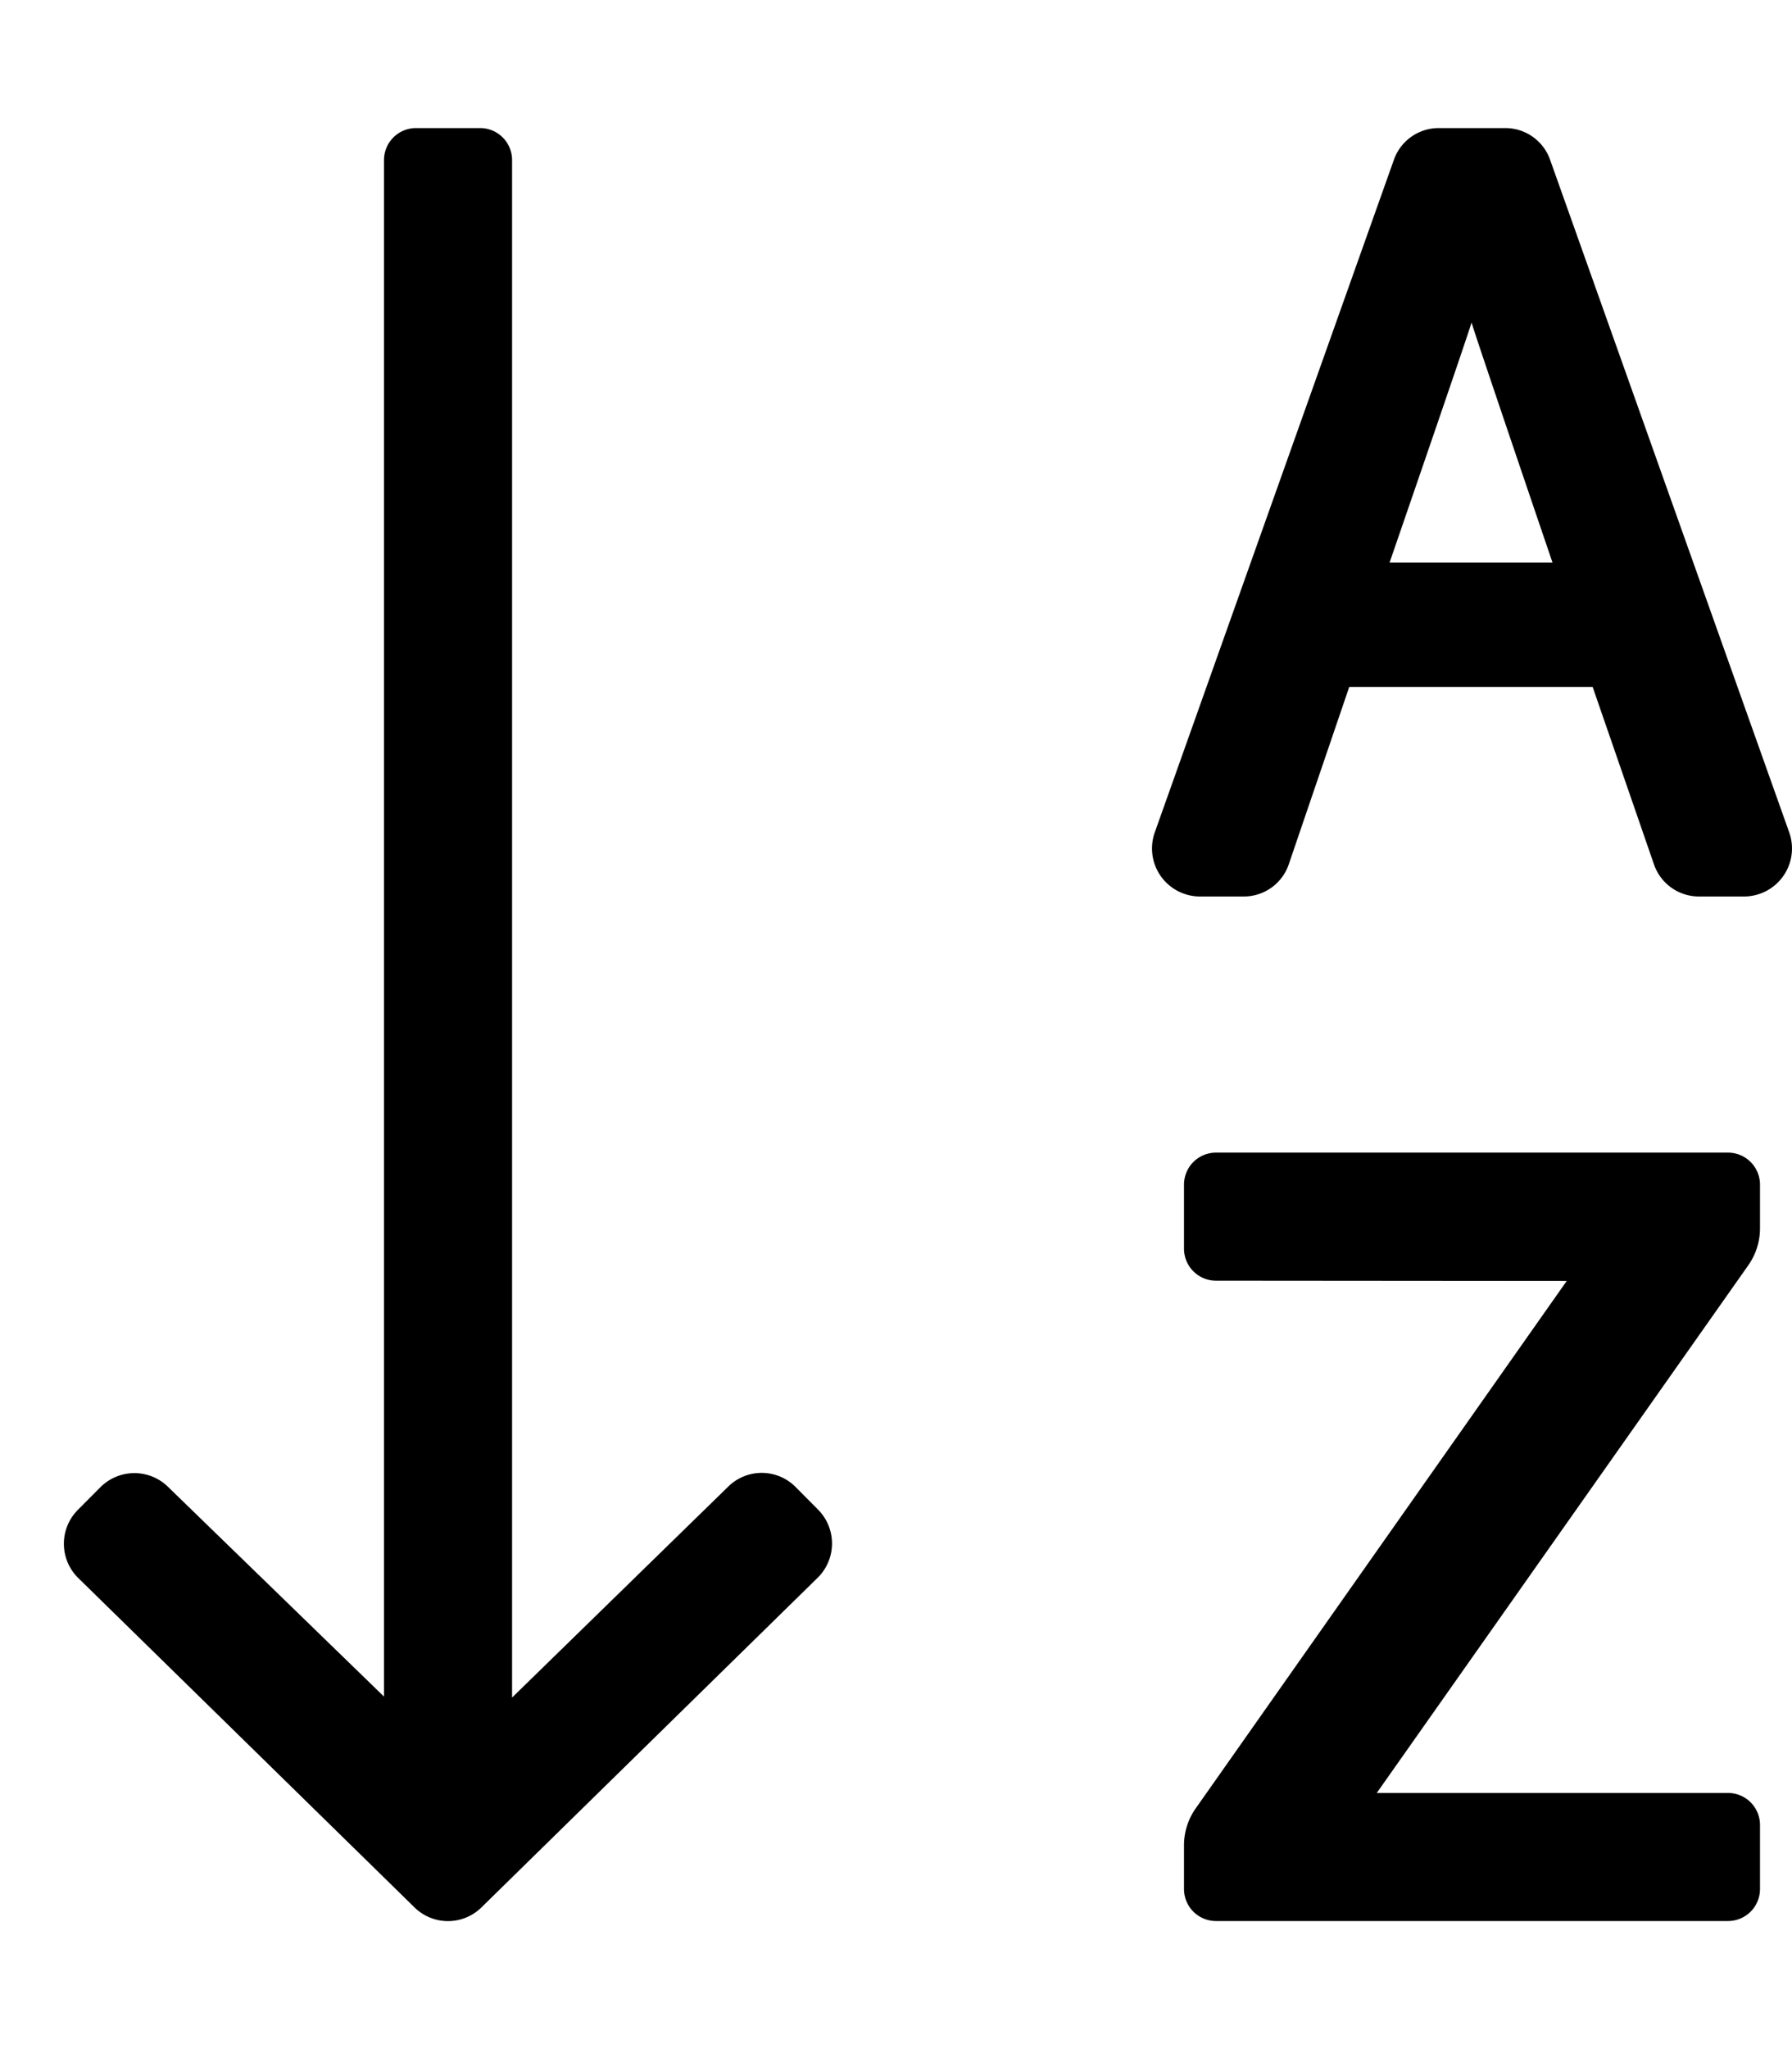<svg xmlns="http://www.w3.org/2000/svg" viewBox="0 0 448 512"><!-- Font Awesome Pro 5.15.3 by @fontawesome - https://fontawesome.com License - https://fontawesome.com/license (Commercial License) --><path d="M432 288H304a8 8 0 0 0-8 8v16a8 8 0 0 0 8 8l87.68.07-92.76 131.79a16 16 0 0 0-2.92 9.21V472a8 8 0 0 0 8 8h128a8 8 0 0 0 8-8v-16a8 8 0 0 0-8-8h-87.81l92.89-131.86a16 16 0 0 0 2.92-9.21V296a8 8 0 0 0-8-8zm15.29-80.06l-59.76-168A11.87 11.87 0 0 0 376.37 32h-16.74a11.87 11.87 0 0 0-11.16 7.94l-59.76 168A12 12 0 0 0 299.88 224H311a11.86 11.86 0 0 0 11.21-8.09l15.1-44.27h60.85L413.5 216a11.88 11.88 0 0 0 11.2 8h11.42a12 12 0 0 0 11.17-16.06zm-99.9-67.36s19.62-56.87 20.5-60c.87 3.14 20.24 60 20.24 60zm-148.46 231a11.93 11.93 0 0 0-16.91-.09l-54 52.67V40a8 8 0 0 0-8-8H104a8 8 0 0 0-8 8v383.92l-53.94-52.35a12 12 0 0 0-16.92 0l-5.64 5.66a12 12 0 0 0 0 17l84.06 82.3a11.94 11.94 0 0 0 16.87 0l84-82.32a12 12 0 0 0 .09-17z"/></svg>